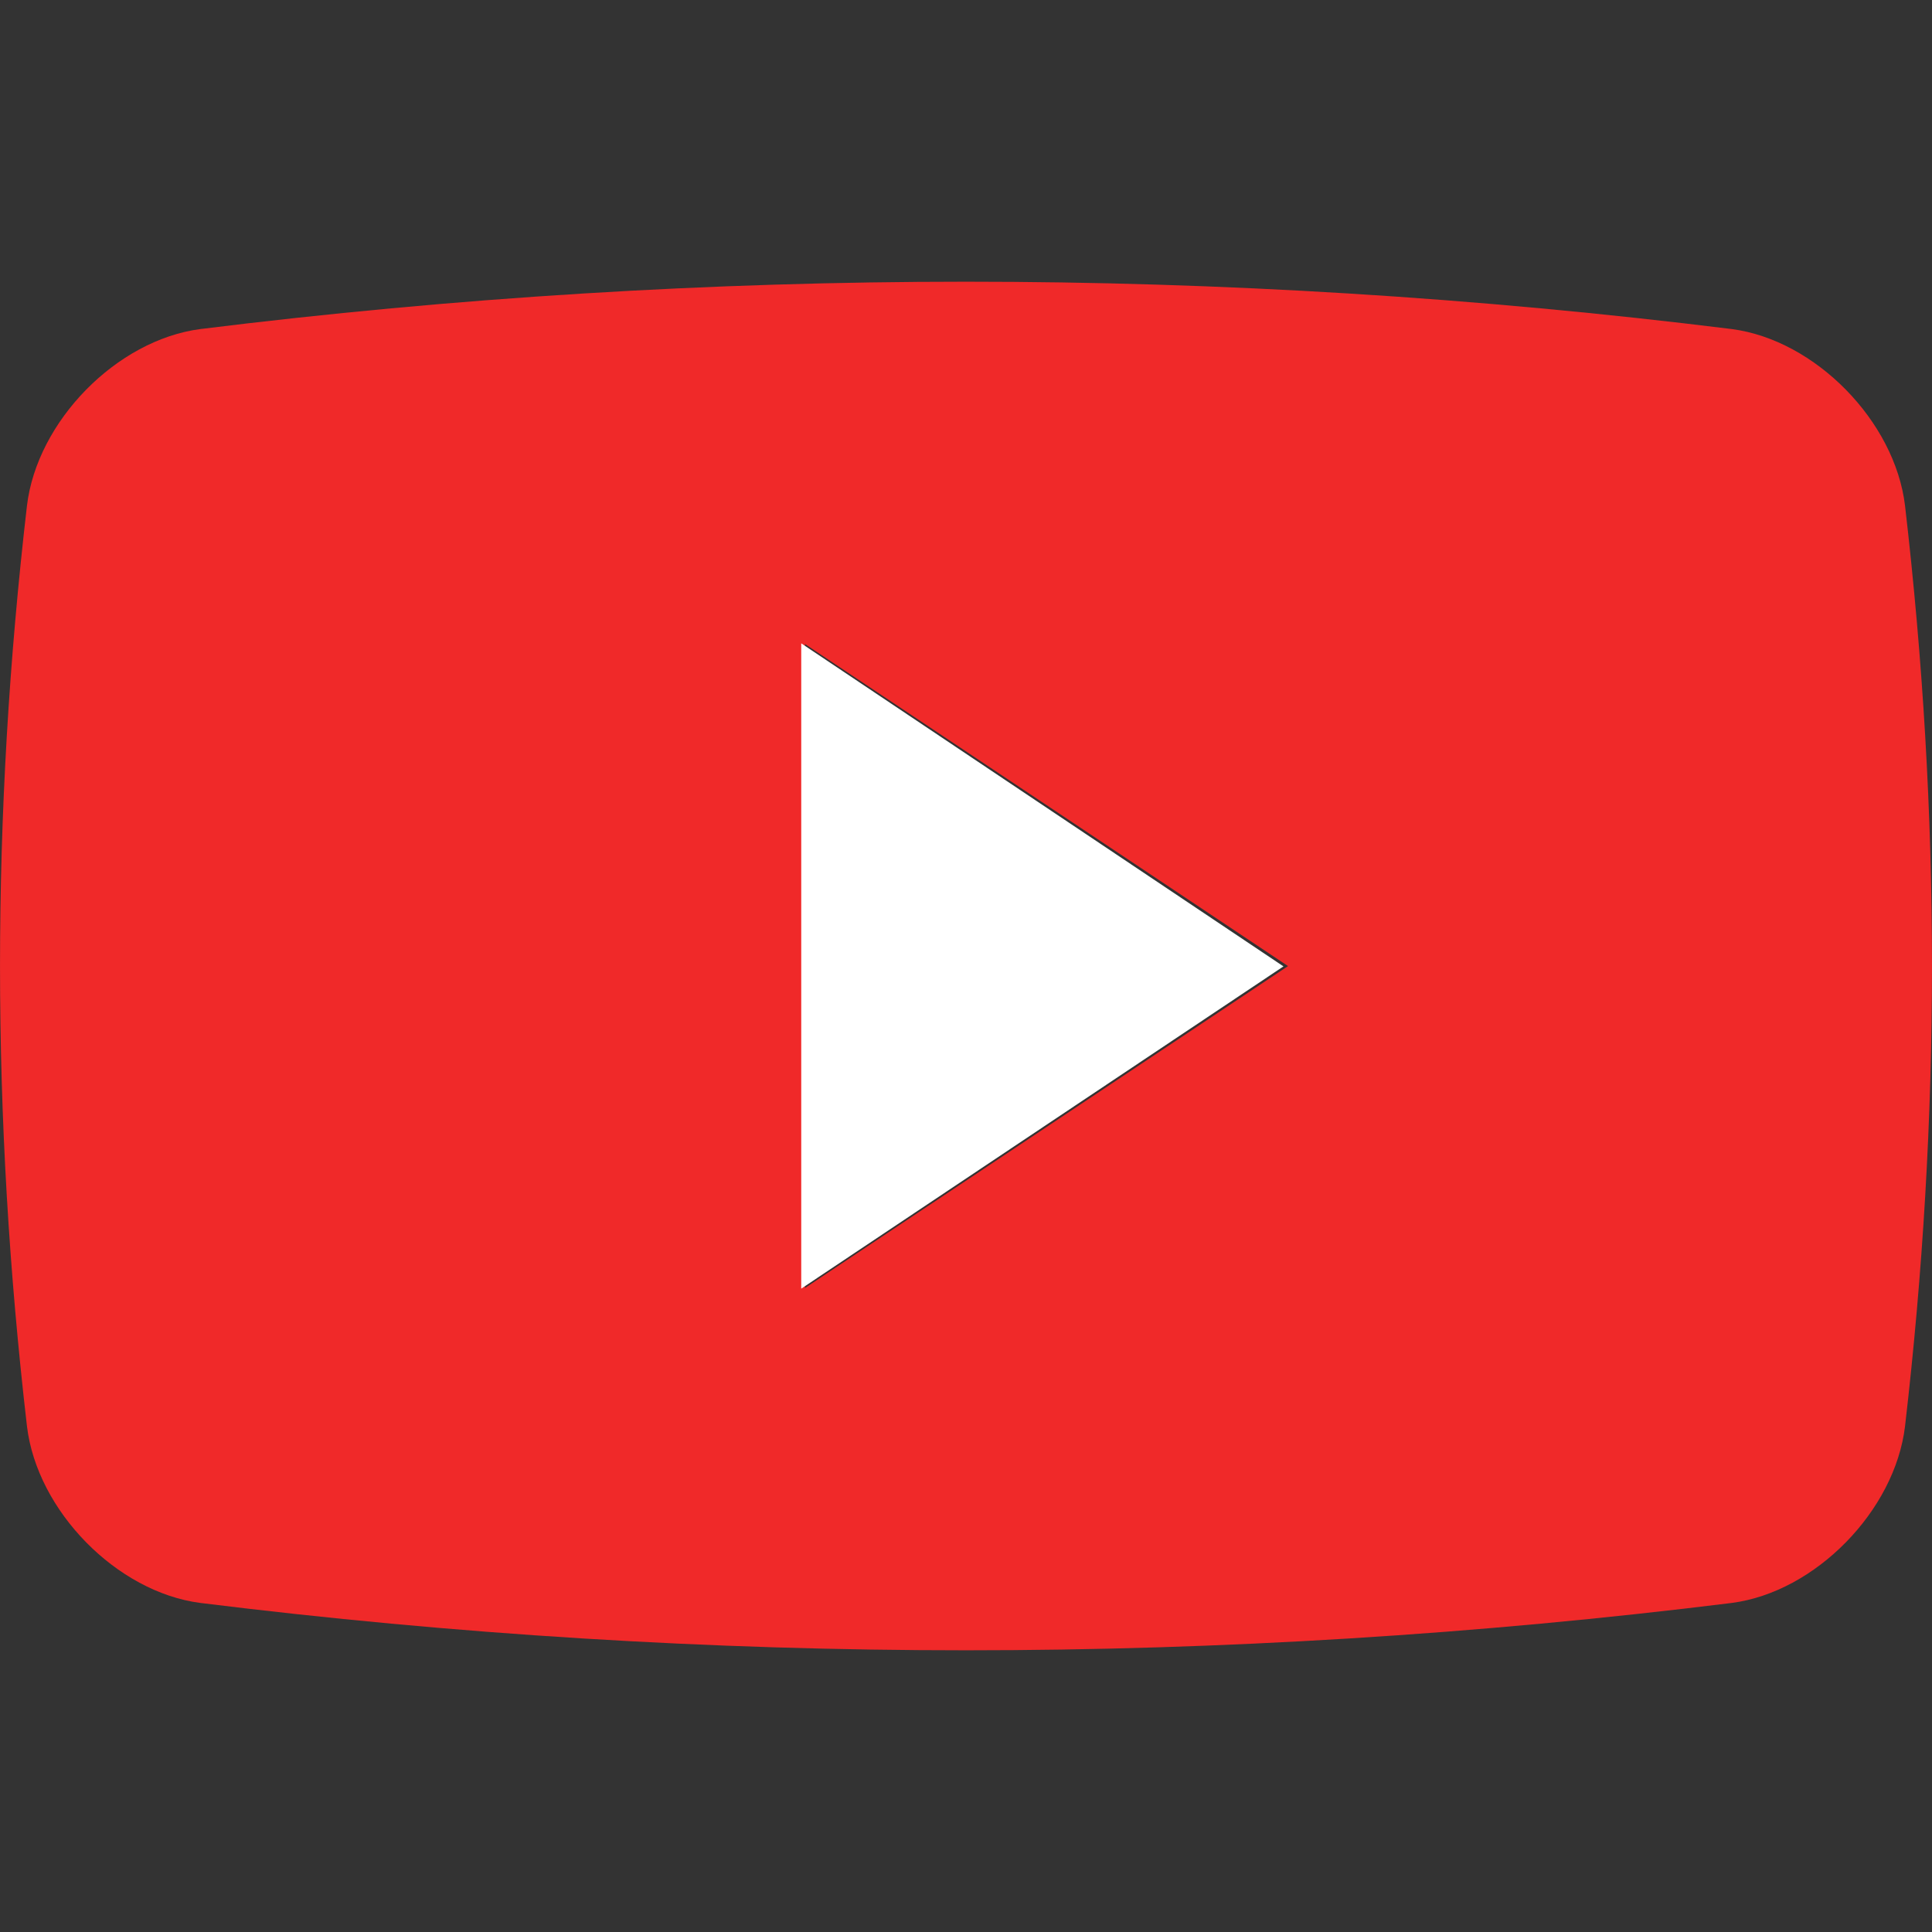 <svg width="25" height="25" viewBox="0 0 25 25" fill="none" xmlns="http://www.w3.org/2000/svg">
<rect x="0" y="0" width="25" height="25" fill="#333333" stroke="none"/>
<g clip-path="url(#clip0_1311_629)">
<path d="M24.651 6.543C24.52 5.449 23.489 4.399 22.409 4.258C15.827 3.441 9.171 3.441 2.592 4.258C1.511 4.399 0.48 5.449 0.349 6.543C-0.116 10.555 -0.116 14.445 0.349 18.456C0.48 19.551 1.511 20.602 2.592 20.742C9.171 21.559 15.828 21.559 22.409 20.742C23.489 20.602 24.52 19.551 24.651 18.456C25.116 14.446 25.116 10.555 24.651 6.543ZM10.416 16.667V8.334L16.667 12.501L10.416 16.667Z" fill="#F02929"/>
<path d="M10.368 16.675L16.608 12.505L10.368 8.325V16.675Z" fill="white"/>
</g>
<defs>
<clipPath id="clip0_1311_629">
<rect width="25" height="25" fill="white"/>
</clipPath>
</defs>
</svg>
